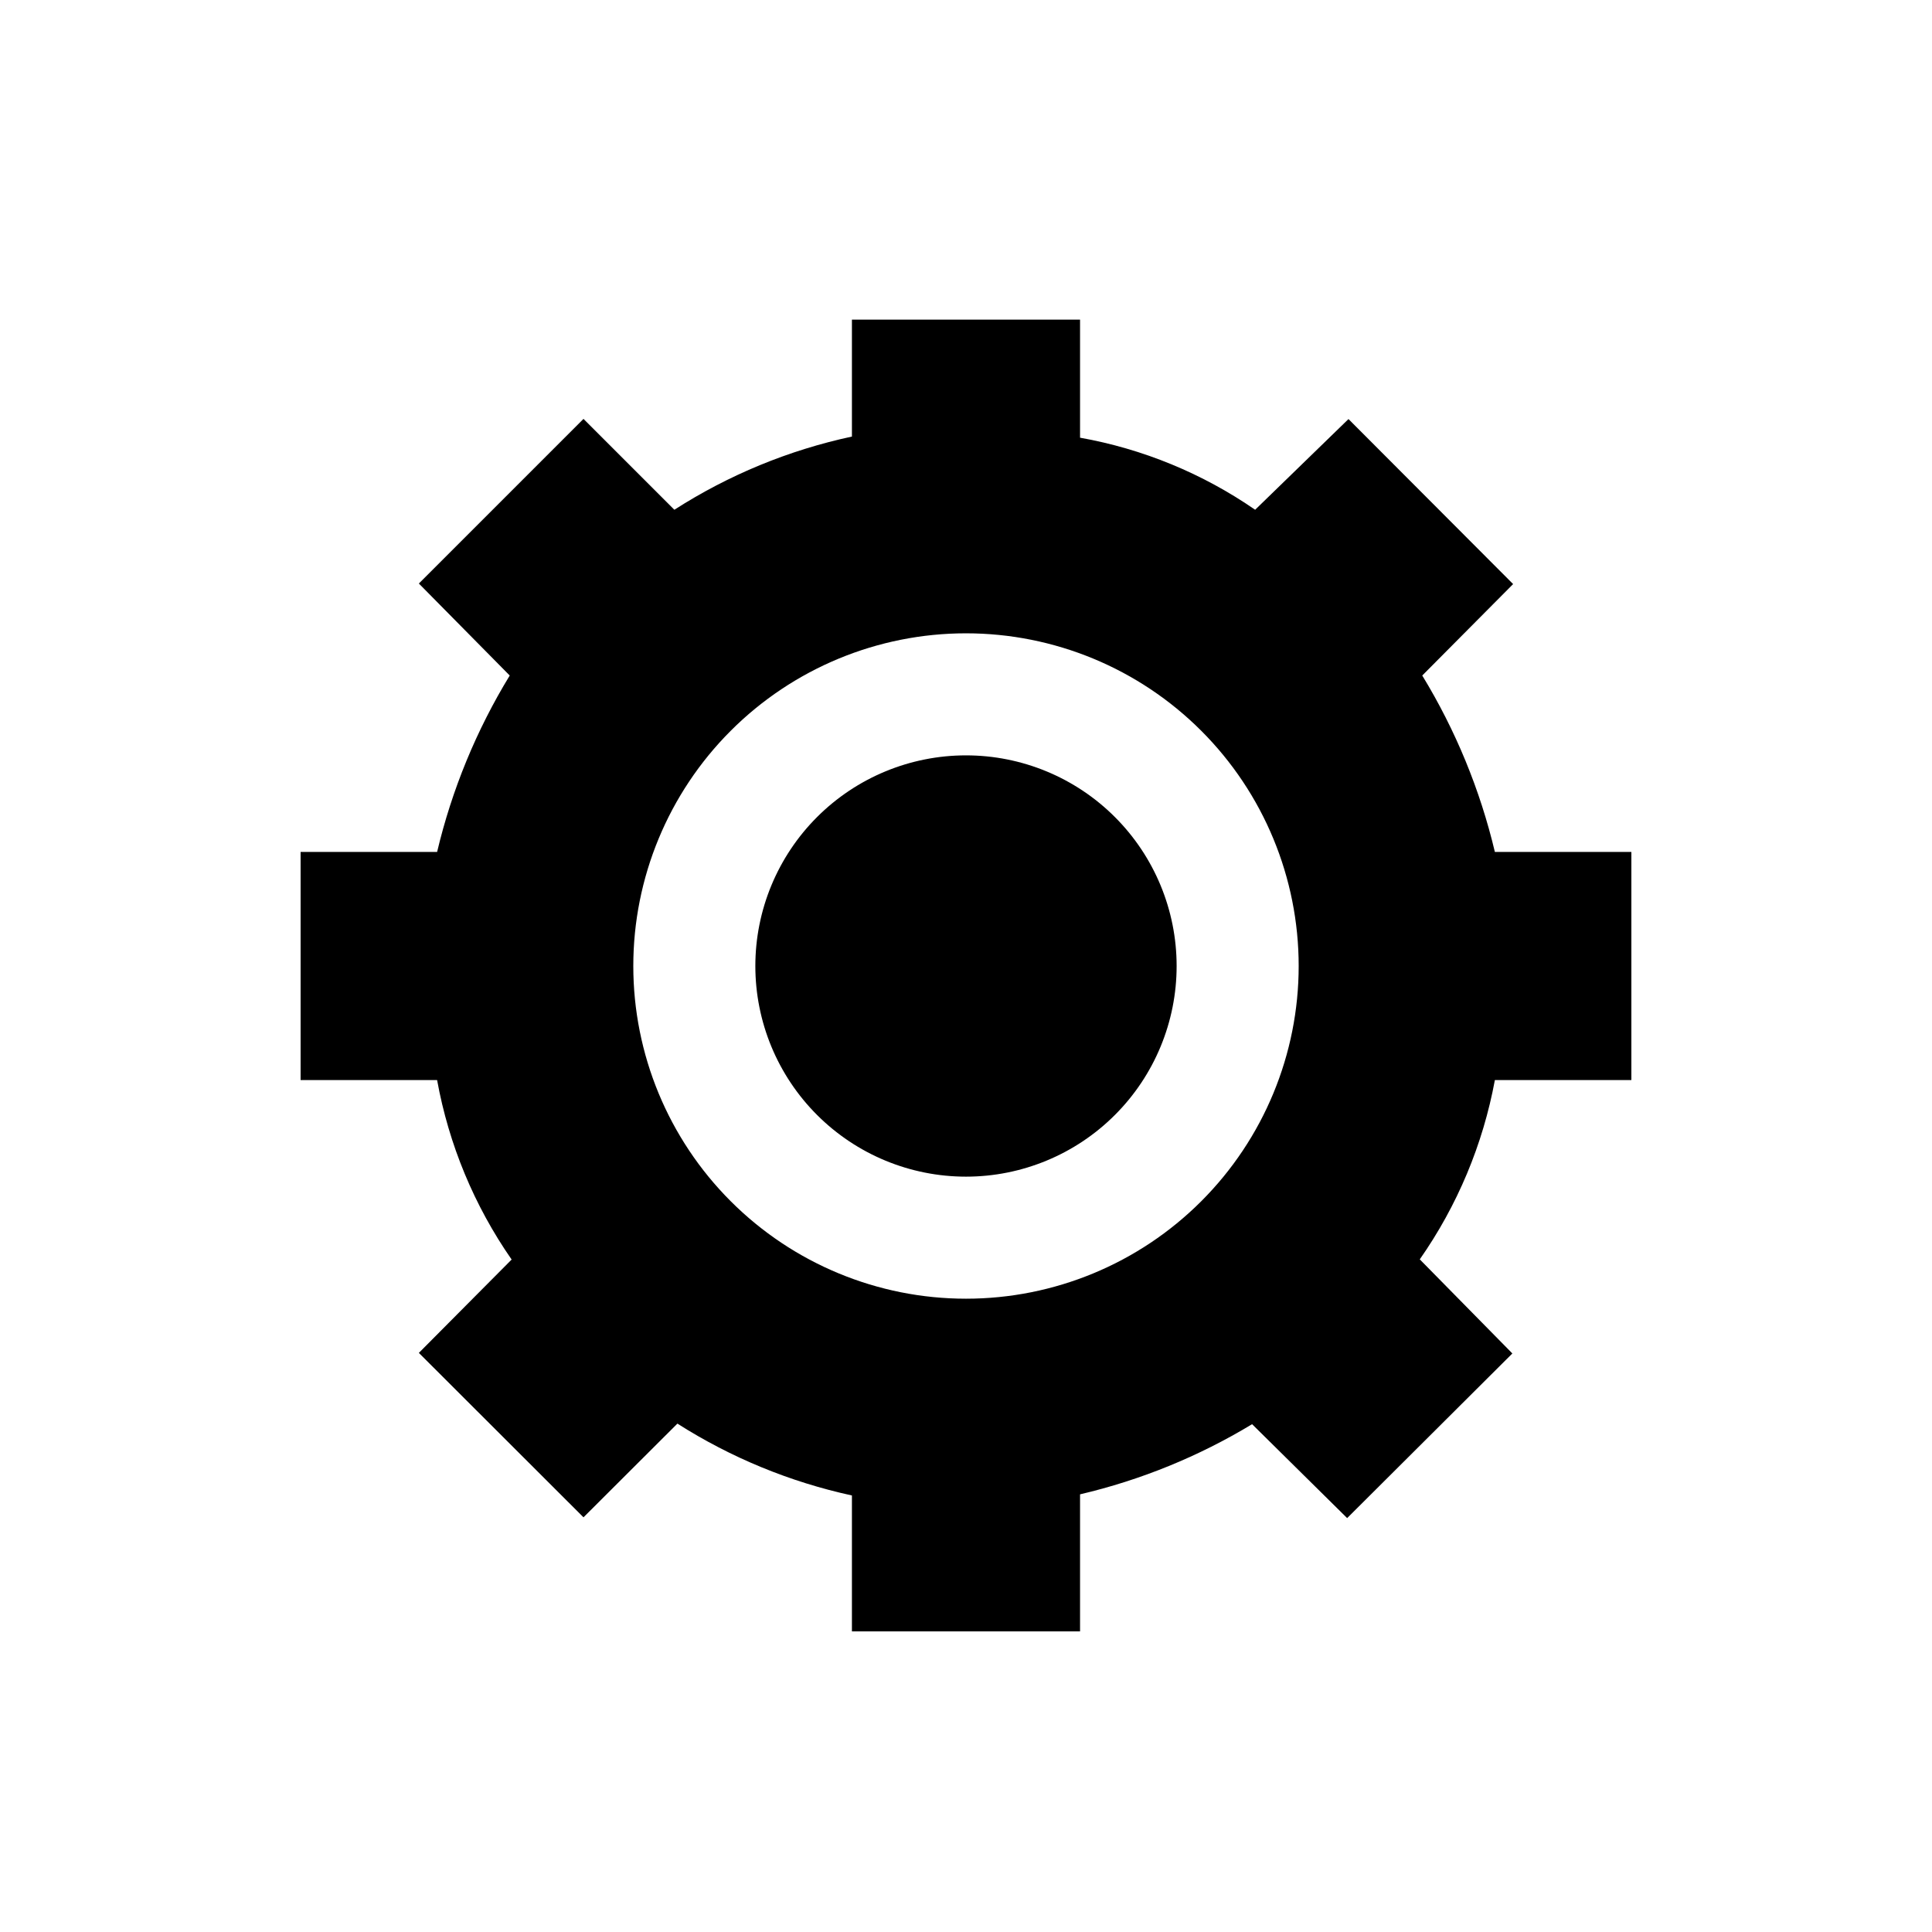 <?xml version="1.0" encoding="UTF-8"?>
<!-- Uploaded to: SVG Repo, www.svgrepo.com, Generator: SVG Repo Mixer Tools -->
<svg fill="#000000" width="800px" height="800px" version="1.1" viewBox="144 144 512 512" xmlns="http://www.w3.org/2000/svg">
 <path d="m576.33 430.23v-60.457h-36.172c-3.918-16.5-10.414-32.277-19.246-46.754l24.082-24.234-43.629-43.73-24.738 24.035c-13.922-9.617-29.746-16.129-46.402-19.098v-31.285h-60.457v30.984c-16.723 3.594-32.66 10.164-47.055 19.398l-24.082-24.082-43.629 43.629 24.082 24.383c-8.836 14.477-15.332 30.254-19.246 46.754h-36.176v60.457h36.176c3.102 17.086 9.836 33.305 19.75 47.559l-24.586 24.738 43.629 43.578 24.887-24.836c14.176 9.023 29.832 15.469 46.25 19.043v36.023h60.457v-36.324c16.078-3.769 31.465-10.043 45.594-18.59l25.191 24.887 43.781-43.629-24.535-24.938v-0.004c9.957-14.227 16.742-30.43 19.902-47.508zm-176.33 57.938c-23.383 0-45.809-9.289-62.344-25.824-16.535-16.531-25.824-38.957-25.824-62.34s9.289-45.809 25.824-62.344 38.961-25.824 62.344-25.824 45.809 9.289 62.34 25.824c16.535 16.535 25.824 38.961 25.824 62.344s-9.289 45.809-25.824 62.34c-16.531 16.535-38.957 25.824-62.34 25.824zm55.82-88.164c0 14.805-5.883 29.004-16.352 39.469-10.465 10.469-24.664 16.352-39.469 16.352s-29.004-5.883-39.473-16.352c-10.469-10.465-16.352-24.664-16.352-39.469s5.883-29.004 16.352-39.473 24.668-16.352 39.473-16.352 29.004 5.883 39.469 16.352c10.469 10.469 16.352 24.668 16.352 39.473z"/>
</svg>